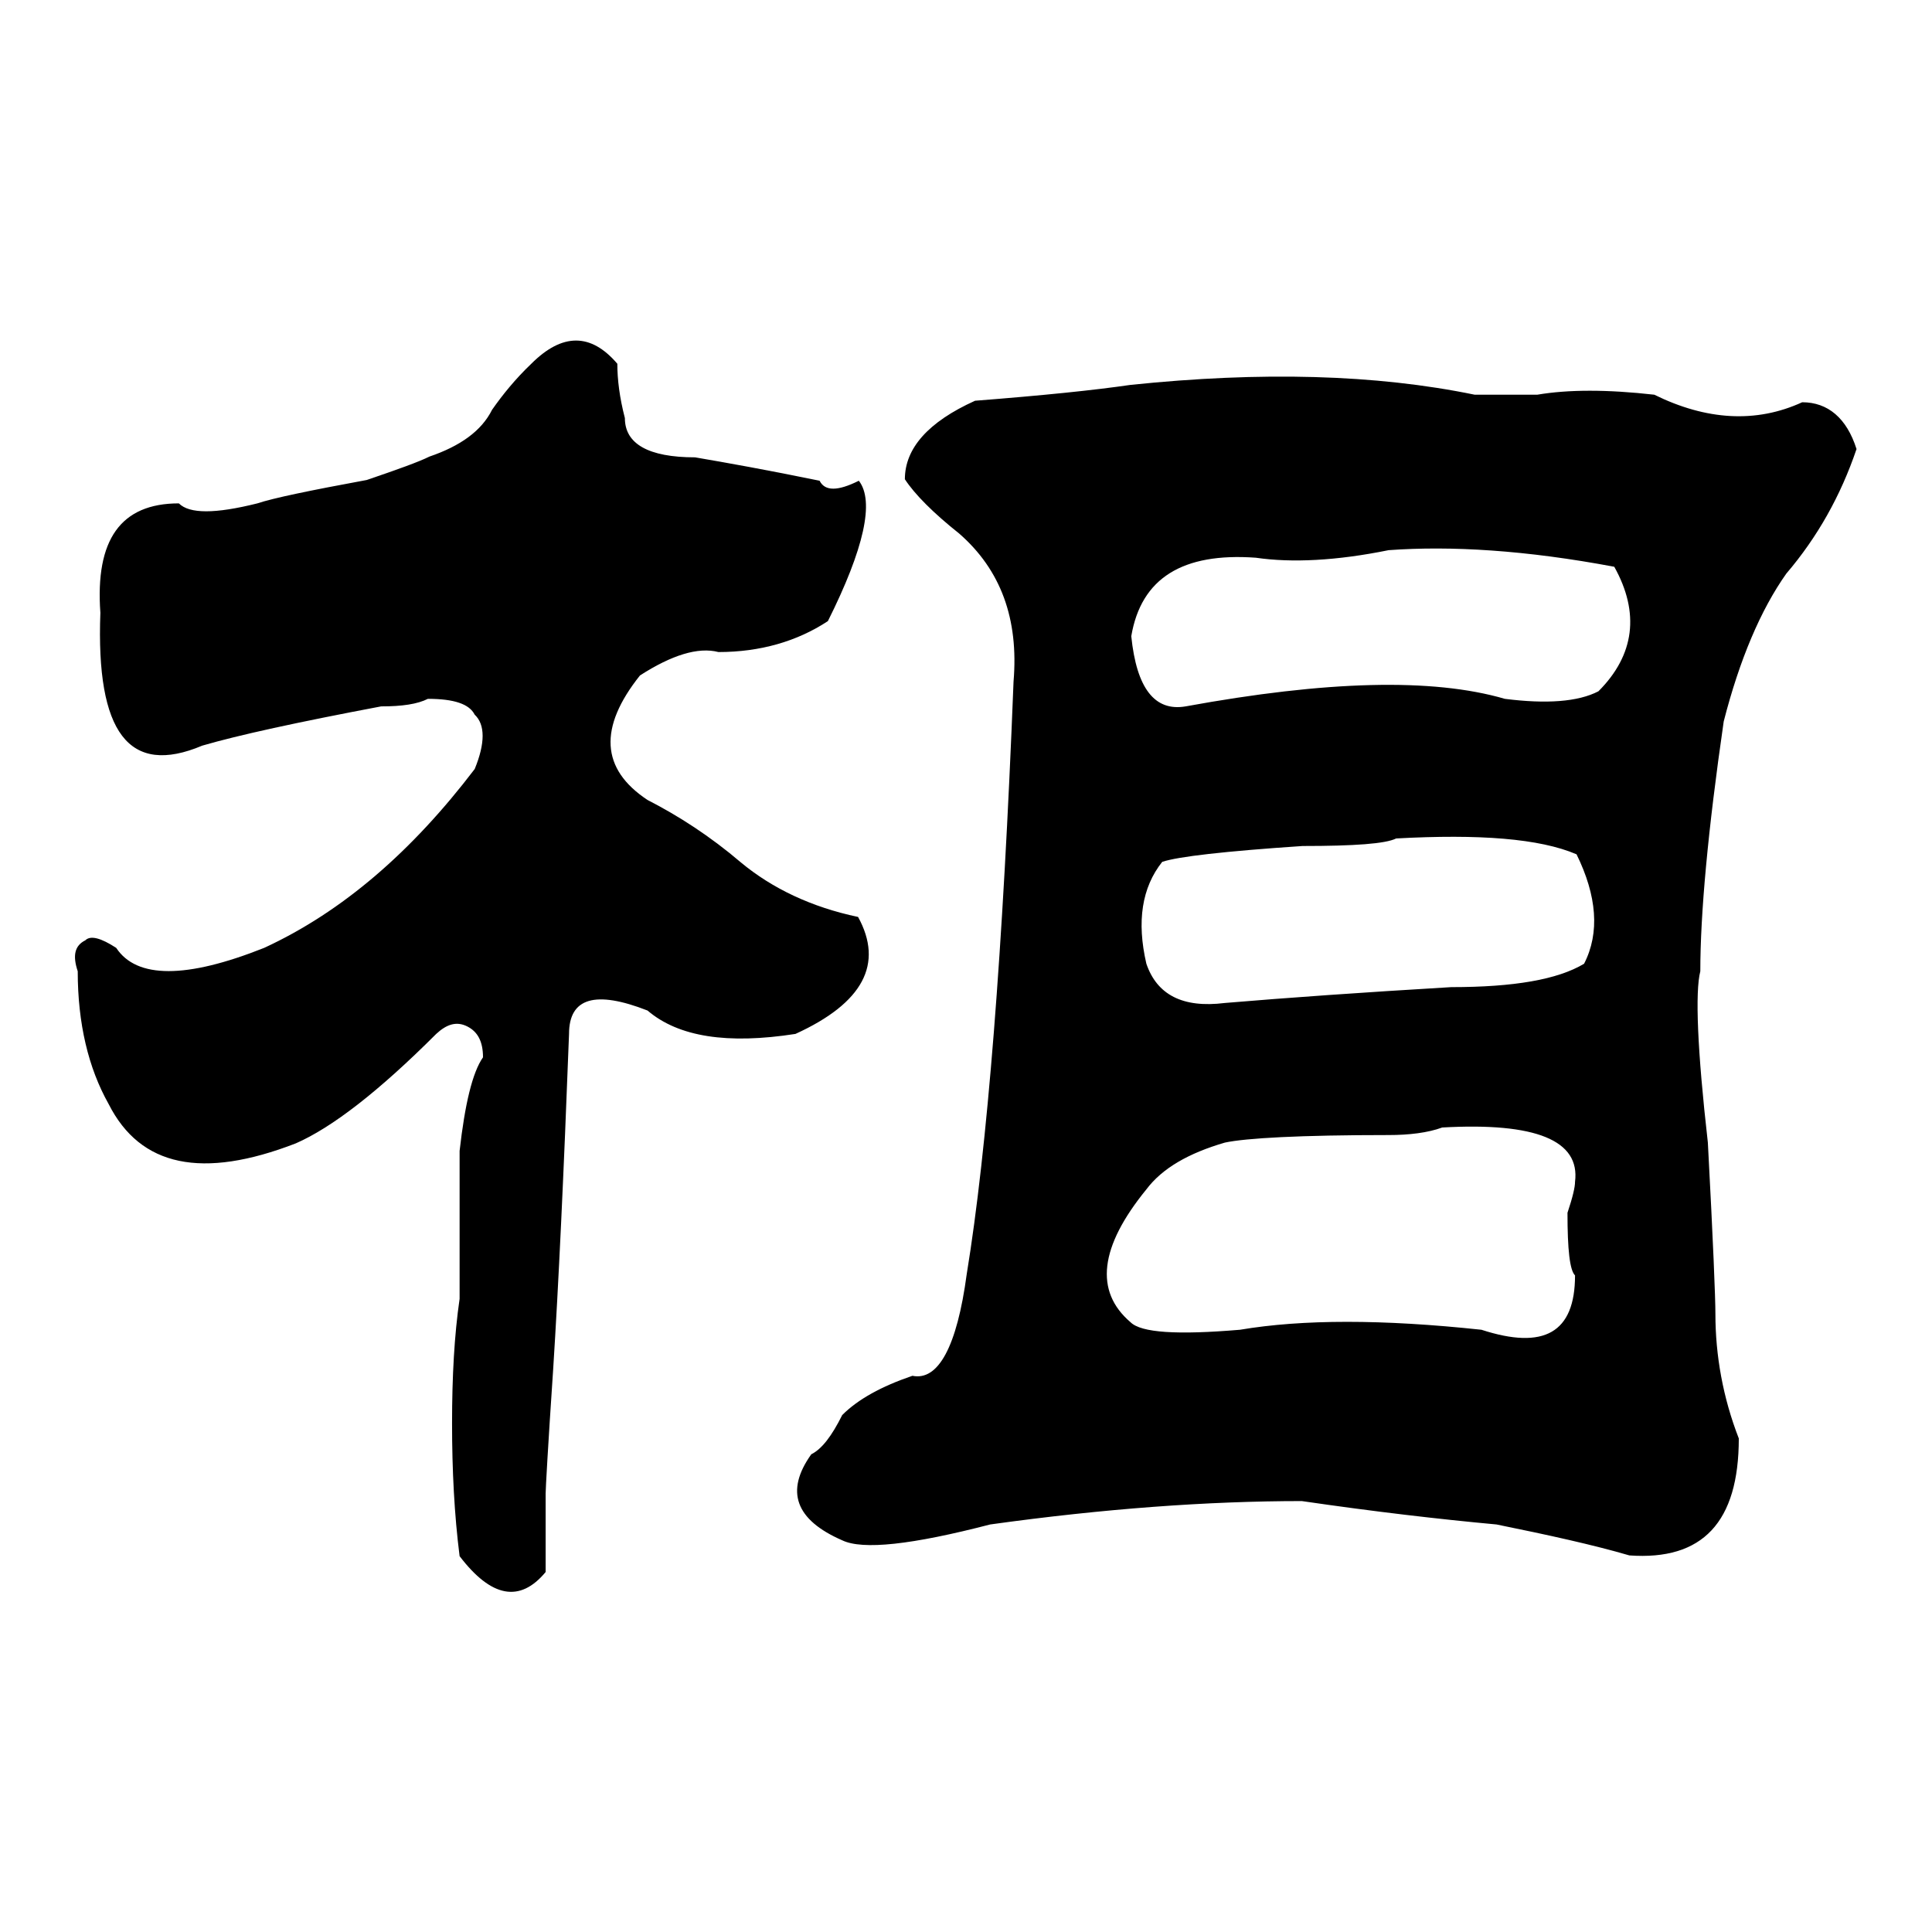 <?xml version="1.0" encoding="utf-8"?>
<!-- Svg Vector Icons : http://www.onlinewebfonts.com/icon -->
<!DOCTYPE svg PUBLIC "-//W3C//DTD SVG 1.1//EN" "http://www.w3.org/Graphics/SVG/1.1/DTD/svg11.dtd">
<svg version="1.1" xmlns="http://www.w3.org/2000/svg" xmlns:xlink="http://www.w3.org/1999/xlink" x="0px" y="0px" viewBox="0 0 256 256" enable-background="new 0 0 256 256" xml:space="preserve">
<g><g><path fill="#000000" d="M70.4,48.2c4.1-4.1,7.9-4.1,11.4,0c0,2.1,0.3,4.5,1,7.2c0,3.4,3.1,5.2,9.3,5.2c4.1,0.7,9.7,1.7,16.5,3.1c0.7,1.4,2.4,1.4,5.2,0c2.1,2.7,0.7,9-4.1,18.6c-4.1,2.7-9,4.1-14.5,4.1c-2.7-0.7-6.2,0.4-10.4,3.1c-5.5,6.9-5.2,12.4,1,16.5c4.1,2.1,8.3,4.8,12.4,8.3c4.1,3.4,9.3,5.9,15.5,7.2c3.4,6.2,0.7,11.4-8.3,15.5c-9,1.4-15.5,0.4-19.6-3.1c-6.9-2.7-10.4-1.7-10.4,3.1c-0.7,18.6-1.4,33.4-2.1,44.4c-0.7,10.4-1,15.9-1,16.5c0,3.4,0,6.9,0,10.4c-3.4,4.1-7.2,3.4-11.4-2.1c-0.7-5.5-1-11.4-1-17.6c0-6.2,0.3-11.7,1-16.5c0-6.2,0-12.8,0-19.6c0.7-6.2,1.7-10.4,3.1-12.4c0-2.1-0.7-3.4-2.1-4.1s-2.7-0.3-4.1,1c-7.6,7.6-13.8,12.4-18.6,14.5c-12.4,4.8-20.6,3.1-24.8-5.2c-2.7-4.8-4.1-10.7-4.1-17.6c-0.7-2.1-0.4-3.4,1-4.1c0.7-0.7,2.1-0.3,4.1,1c2.7,4.1,9.3,4.1,19.6,0c10.4-4.8,19.6-12.8,27.9-23.7c1.4-3.4,1.4-5.9,0-7.2c-0.7-1.4-2.7-2.1-6.2-2.1c-1.4,0.7-3.4,1-6.2,1c-11.1,2.1-18.9,3.8-23.7,5.2c-9.7,4.1-14.1-1.7-13.5-17.6c-0.7-9.7,2.7-14.5,10.4-14.5c1.4,1.4,4.8,1.4,10.4,0c2.1-0.7,6.9-1.7,14.5-3.1c4.1-1.4,6.9-2.4,8.3-3.1c4.1-1.4,6.9-3.4,8.3-6.2C66.6,52.3,68.3,50.2,70.4,48.2z M195.4,52.3c2.1,0,4.8,0,8.3,0c4.1-0.7,9.3-0.7,15.5,0c6.9,3.4,13.5,3.8,19.6,1c3.4,0,5.9,2.1,7.2,6.2c-2.1,6.2-5.2,11.7-9.3,16.5c-3.4,4.8-6.2,11.4-8.3,19.6c-2.1,14.5-3.1,25.5-3.1,33.1c-0.7,2.7-0.4,10.4,1,22.7c0.7,13.1,1,20.6,1,22.7c0,5.5,1,11.1,3.1,16.5c0,11.1-4.8,16.2-14.5,15.5c-4.8-1.4-10.7-2.7-17.6-4.1c-7.6-0.7-16.2-1.7-25.8-3.1c-12.4,0-26.2,1-41.3,3.1c-10.4,2.7-16.9,3.4-19.6,2.1c-6.2-2.7-7.6-6.5-4.1-11.4c1.4-0.7,2.7-2.4,4.1-5.2c2.1-2.1,5.2-3.8,9.3-5.2c3.4,0.7,5.9-3.8,7.2-13.5c2.7-16.5,4.8-42.7,6.2-78.5c0.7-8.3-1.7-14.8-7.2-19.6c-3.4-2.7-5.9-5.2-7.2-7.2c0-4.1,3.1-7.6,9.3-10.4c9-0.7,15.8-1.4,20.6-2.1C167.1,49.2,182.3,49.6,195.4,52.3z M184,150.4c-11.7,0-18.9,0.4-21.7,1c-4.8,1.4-8.3,3.4-10.4,6.2c-6.2,7.6-6.9,13.5-2.1,17.6c1.4,1.4,6.2,1.7,14.5,1c8.3-1.4,18.9-1.4,32,0c8.3,2.7,12.4,0.4,12.4-7.2c-0.7-0.7-1-3.4-1-8.3c0.7-2.1,1-3.4,1-4.1c0.7-5.5-5.2-7.9-17.6-7.2C189.2,150.1,186.7,150.4,184,150.4z M184,72.9c-6.9,1.4-12.8,1.7-17.6,1c-9.7-0.7-15.2,2.7-16.5,10.4c0.7,6.9,3.1,10,7.2,9.3c18.6-3.4,32.7-3.8,42.3-1c5.5,0.7,9.7,0.4,12.4-1c4.8-4.8,5.5-10.4,2.1-16.5C202.2,72.9,192.3,72.3,184,72.9z M185,111.1c-1.4,0.7-5.5,1-12.4,1c-10.4,0.7-16.5,1.4-18.6,2.1c-2.7,3.4-3.4,7.9-2.1,13.5c1.4,4.1,4.8,5.9,10.4,5.2c8.3-0.7,18.2-1.4,30-2.1c8.3,0,14.1-1,17.6-3.1c2.1-4.1,1.7-9-1-14.5C204,111.1,196,110.5,185,111.1z"/></g></g>
</svg>